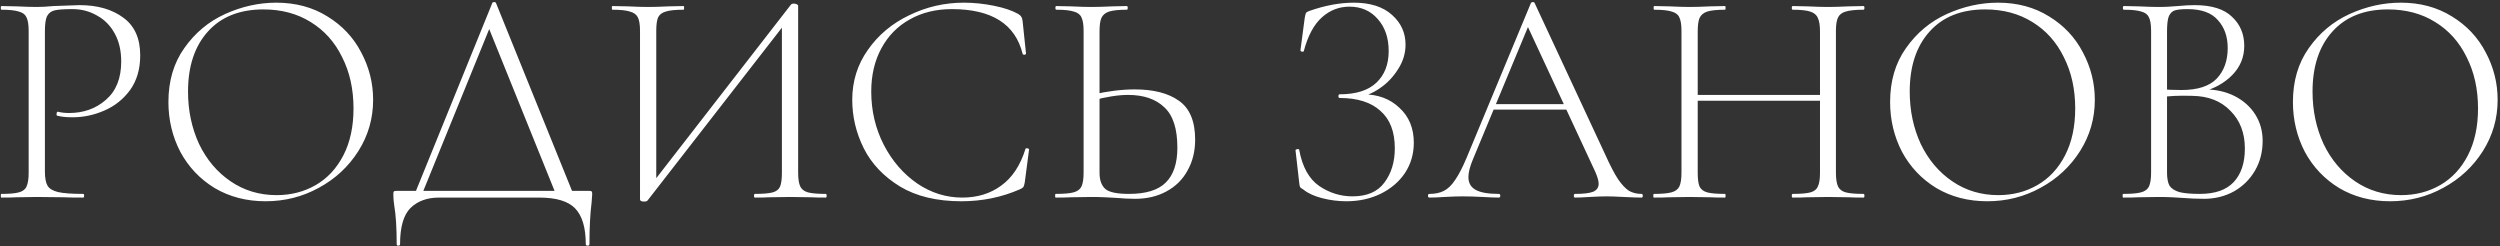 <?xml version="1.0" encoding="UTF-8"?> <svg xmlns="http://www.w3.org/2000/svg" width="620" height="61" viewBox="0 0 620 61" fill="none"><rect x="0" y="0" width="620" height="61" fill="#333333" stroke="none"/><path d="M11.136 42.54C11.136 44.161 11.364 45.352 11.82 46.112C12.276 46.821 13.137 47.328 14.404 47.632C15.721 47.936 17.799 48.088 20.636 48.088C20.788 48.088 20.864 48.24 20.864 48.544C20.864 48.848 20.788 49 20.636 49C18.559 49 16.937 48.975 15.772 48.924L9.16 48.848L4.144 48.924C3.232 48.975 1.965 49 0.344 49C0.243 49 0.192 48.848 0.192 48.544C0.192 48.24 0.243 48.088 0.344 48.088C2.32 48.088 3.764 47.961 4.676 47.708C5.639 47.455 6.272 46.973 6.576 46.264C6.931 45.504 7.108 44.364 7.108 42.844V7.656C7.108 6.136 6.931 5.021 6.576 4.312C6.272 3.603 5.639 3.121 4.676 2.868C3.764 2.564 2.32 2.412 0.344 2.412C0.243 2.412 0.192 2.26 0.192 1.956C0.192 1.652 0.243 1.5 0.344 1.5L4.068 1.576C6.196 1.677 7.868 1.728 9.084 1.728C10.3 1.728 11.693 1.652 13.264 1.5C17.216 1.348 19.369 1.272 19.724 1.272C24.183 1.272 27.805 2.311 30.592 4.388C33.379 6.415 34.772 9.531 34.772 13.736C34.772 17.131 33.936 19.993 32.264 22.324C30.592 24.604 28.464 26.301 25.88 27.416C23.347 28.531 20.712 29.088 17.976 29.088C16.456 29.088 15.215 28.961 14.252 28.708C14.1 28.708 14.024 28.581 14.024 28.328C14.024 28.176 14.049 28.024 14.1 27.872C14.201 27.72 14.303 27.669 14.404 27.72C15.215 27.923 16.127 28.024 17.14 28.024C20.737 28.024 23.777 26.935 26.26 24.756C28.793 22.577 30.06 19.411 30.06 15.256C30.06 12.571 29.528 10.265 28.464 8.34C27.4 6.364 25.931 4.869 24.056 3.856C22.232 2.792 20.205 2.26 17.976 2.26C15.899 2.26 14.429 2.361 13.568 2.564C12.707 2.767 12.073 3.248 11.668 4.008C11.313 4.717 11.136 5.984 11.136 7.808V42.54ZM65.859 49.912C61.147 49.912 56.942 48.823 53.243 46.644C49.595 44.415 46.758 41.425 44.731 37.676C42.755 33.876 41.767 29.747 41.767 25.288C41.767 20.069 43.084 15.611 45.719 11.912C48.354 8.163 51.723 5.351 55.827 3.476C59.982 1.601 64.212 0.664 68.519 0.664C73.332 0.664 77.563 1.804 81.211 4.084C84.859 6.313 87.646 9.277 89.571 12.976C91.547 16.675 92.535 20.601 92.535 24.756C92.535 29.367 91.319 33.597 88.887 37.448C86.455 41.299 83.187 44.339 79.083 46.568C75.03 48.797 70.622 49.912 65.859 49.912ZM68.595 48.392C72.192 48.392 75.435 47.556 78.323 45.884C81.211 44.212 83.491 41.755 85.163 38.512C86.835 35.269 87.671 31.393 87.671 26.884C87.671 22.121 86.734 17.891 84.859 14.192C83.035 10.443 80.426 7.529 77.031 5.452C73.687 3.375 69.786 2.336 65.327 2.336C59.45 2.336 54.864 4.16 51.571 7.808C48.278 11.456 46.631 16.421 46.631 22.704C46.631 27.416 47.543 31.748 49.367 35.7C51.242 39.601 53.851 42.692 57.195 44.972C60.539 47.252 64.339 48.392 68.595 48.392ZM122.092 0.74C122.143 0.588 122.295 0.512 122.548 0.512C122.801 0.512 122.953 0.588 123.004 0.74L142.536 49H138.204L120.8 5.908L122.472 4.388L104.308 49H102.484L122.092 0.74ZM98.38 60.552C98.38 56.499 98.177 53.307 97.772 50.976C97.62 50.013 97.544 49.076 97.544 48.164C97.544 47.759 97.594 47.531 97.696 47.48C97.797 47.379 98.025 47.328 98.38 47.328H146.032C146.437 47.328 146.665 47.379 146.716 47.48C146.817 47.531 146.868 47.759 146.868 48.164C146.868 48.417 146.817 49.101 146.716 50.216C146.361 53.053 146.184 56.499 146.184 60.552C146.184 60.805 146.032 60.932 145.728 60.932C145.424 60.932 145.272 60.805 145.272 60.552C145.272 56.448 144.385 53.484 142.612 51.66C140.889 49.887 137.925 49 133.72 49H108.868C105.929 49 103.573 49.861 101.8 51.584C100.077 53.307 99.216 56.296 99.216 60.552C99.216 60.805 99.064 60.932 98.76 60.932C98.507 60.932 98.38 60.805 98.38 60.552ZM196.116 1.196C196.268 0.993 196.522 0.892 196.876 0.892C197.13 0.892 197.358 0.943 197.56 1.044C197.814 1.145 197.94 1.272 197.94 1.424V42.844C197.94 44.364 198.118 45.504 198.472 46.264C198.827 46.973 199.46 47.455 200.372 47.708C201.335 47.961 202.804 48.088 204.78 48.088C204.932 48.088 205.008 48.24 205.008 48.544C205.008 48.848 204.932 49 204.78 49C203.26 49 202.044 48.975 201.132 48.924L195.964 48.848L190.796 48.924C189.935 48.975 188.744 49 187.224 49C187.072 49 186.996 48.848 186.996 48.544C186.996 48.24 187.072 48.088 187.224 48.088C189.251 48.088 190.72 47.961 191.632 47.708C192.544 47.455 193.152 46.973 193.456 46.264C193.76 45.555 193.912 44.415 193.912 42.844V4.768L195.128 5.3L160.624 49.684C160.472 49.887 160.194 49.988 159.788 49.988C159.079 49.988 158.724 49.811 158.724 49.456V7.656C158.724 6.136 158.547 5.021 158.192 4.312C157.838 3.603 157.179 3.121 156.216 2.868C155.304 2.564 153.86 2.412 151.884 2.412C151.783 2.412 151.732 2.26 151.732 1.956C151.732 1.652 151.783 1.5 151.884 1.5L155.684 1.576C157.711 1.677 159.383 1.728 160.7 1.728C162.119 1.728 163.842 1.677 165.868 1.576L169.516 1.5C169.618 1.5 169.668 1.652 169.668 1.956C169.668 2.26 169.618 2.412 169.516 2.412C167.49 2.412 166.02 2.564 165.108 2.868C164.196 3.121 163.563 3.603 163.208 4.312C162.904 5.021 162.752 6.136 162.752 7.656V46.188L161.612 45.656L196.116 1.196ZM239.021 0.664C241.503 0.664 243.986 0.917 246.469 1.424C249.002 1.931 251.029 2.615 252.549 3.476C252.954 3.729 253.207 3.983 253.309 4.236C253.461 4.439 253.562 4.793 253.613 5.3L254.449 13.28C254.449 13.432 254.322 13.533 254.069 13.584C253.815 13.584 253.663 13.508 253.613 13.356C251.789 5.959 245.937 2.26 236.057 2.26C232.105 2.26 228.609 3.121 225.569 4.844C222.579 6.516 220.249 8.897 218.577 11.988C216.905 15.079 216.069 18.651 216.069 22.704C216.069 27.467 217.107 31.875 219.185 35.928C221.262 39.931 224.023 43.123 227.469 45.504C230.914 47.835 234.638 49 238.641 49C242.39 49 245.607 48.012 248.293 46.036C251.029 44.06 253.03 41.045 254.297 36.992C254.297 36.84 254.398 36.764 254.601 36.764C254.753 36.764 254.879 36.789 254.981 36.84C255.133 36.891 255.209 36.967 255.209 37.068L254.145 45.2C254.043 45.808 253.917 46.213 253.765 46.416C253.663 46.568 253.385 46.745 252.929 46.948C248.419 48.924 243.581 49.912 238.413 49.912C232.333 49.912 227.266 48.696 223.213 46.264C219.159 43.781 216.17 40.64 214.245 36.84C212.319 32.989 211.357 28.961 211.357 24.756C211.357 20.145 212.649 16.016 215.233 12.368C217.817 8.669 221.237 5.807 225.493 3.78C229.749 1.703 234.258 0.664 239.021 0.664ZM281.501 49.304C280.183 49.304 278.613 49.228 276.789 49.076C276.029 49.025 275.117 48.975 274.053 48.924C273.039 48.873 271.899 48.848 270.633 48.848L265.617 48.924C264.705 48.975 263.438 49 261.817 49C261.715 49 261.665 48.848 261.665 48.544C261.665 48.24 261.715 48.088 261.817 48.088C263.843 48.088 265.313 47.961 266.225 47.708C267.187 47.455 267.846 46.973 268.201 46.264C268.555 45.504 268.733 44.364 268.733 42.844V7.656C268.733 6.136 268.555 5.021 268.201 4.312C267.897 3.603 267.263 3.121 266.301 2.868C265.389 2.564 263.945 2.412 261.969 2.412C261.817 2.412 261.741 2.26 261.741 1.956C261.741 1.652 261.817 1.5 261.969 1.5L265.541 1.576C267.669 1.677 269.341 1.728 270.557 1.728C272.026 1.728 273.825 1.677 275.953 1.576L279.449 1.5C279.601 1.5 279.677 1.652 279.677 1.956C279.677 2.26 279.601 2.412 279.449 2.412C277.473 2.412 276.003 2.564 275.041 2.868C274.129 3.172 273.495 3.704 273.141 4.464C272.837 5.173 272.685 6.288 272.685 7.808V42.844C272.685 44.668 273.166 46.011 274.129 46.872C275.091 47.683 277.042 48.088 279.981 48.088C284.186 48.088 287.226 47.151 289.101 45.276C291.026 43.401 291.989 40.513 291.989 36.612C291.989 31.9 290.899 28.556 288.721 26.58C286.593 24.553 283.603 23.54 279.753 23.54C277.321 23.54 274.407 23.996 271.013 24.908L270.937 23.464C274.737 22.603 278.233 22.172 281.425 22.172C286.086 22.172 289.734 23.109 292.369 24.984C295.054 26.859 296.397 30.076 296.397 34.636C296.397 37.524 295.763 40.083 294.497 42.312C293.281 44.541 291.533 46.264 289.253 47.48C287.023 48.696 284.439 49.304 281.501 49.304ZM335.425 48.696C339.022 48.696 341.657 47.556 343.329 45.276C345.052 42.996 345.913 40.159 345.913 36.764C345.913 32.66 344.722 29.569 342.341 27.492C340.01 25.364 336.641 24.3 332.233 24.3C332.03 24.3 331.929 24.148 331.929 23.844C331.929 23.54 332.03 23.388 332.233 23.388C336.286 23.388 339.326 22.425 341.353 20.5C343.38 18.575 344.393 15.965 344.393 12.672C344.393 9.379 343.481 6.719 341.657 4.692C339.884 2.665 337.553 1.652 334.665 1.652C332.081 1.652 329.801 2.539 327.825 4.312C325.849 6.085 324.354 8.872 323.341 12.672C323.341 12.773 323.24 12.824 323.037 12.824C322.936 12.824 322.809 12.799 322.657 12.748C322.556 12.647 322.505 12.571 322.505 12.52L323.569 4.464C323.67 3.856 323.772 3.451 323.873 3.248C323.974 3.045 324.253 2.868 324.709 2.716C328.61 1.348 332.284 0.664 335.729 0.664C339.833 0.664 343 1.677 345.229 3.704C347.458 5.68 348.573 8.137 348.573 11.076C348.573 13.255 347.94 15.307 346.673 17.232C345.457 19.157 343.937 20.728 342.113 21.944C340.34 23.16 338.617 23.844 336.945 23.996L338.009 23.388C341.708 23.388 344.722 24.503 347.053 26.732C349.434 28.911 350.625 31.799 350.625 35.396C350.625 38.183 349.89 40.691 348.421 42.92C346.952 45.099 344.925 46.821 342.341 48.088C339.808 49.304 336.996 49.912 333.905 49.912C331.878 49.912 329.877 49.659 327.901 49.152C325.925 48.645 324.38 47.936 323.265 47.024C322.809 46.771 322.53 46.568 322.429 46.416C322.328 46.213 322.252 45.833 322.201 45.276L321.289 37.296C321.289 37.144 321.416 37.043 321.669 36.992C321.973 36.941 322.15 36.992 322.201 37.144C322.961 41.349 324.608 44.339 327.141 46.112C329.674 47.835 332.436 48.696 335.425 48.696ZM370.247 25.82H389.931L390.463 27.188H369.563L370.247 25.82ZM407.107 48.088C407.31 48.088 407.411 48.24 407.411 48.544C407.411 48.848 407.31 49 407.107 49C406.195 49 404.726 48.949 402.699 48.848C400.774 48.747 399.355 48.696 398.443 48.696C397.379 48.696 395.986 48.747 394.263 48.848C392.642 48.949 391.426 49 390.615 49C390.413 49 390.311 48.848 390.311 48.544C390.311 48.24 390.413 48.088 390.615 48.088C392.693 48.088 394.187 47.911 395.099 47.556C396.011 47.151 396.467 46.492 396.467 45.58C396.467 44.871 396.189 43.883 395.631 42.616L378.455 5.68L379.899 4.388L365.231 39.652C364.522 41.375 364.167 42.793 364.167 43.908C364.167 45.377 364.775 46.441 365.991 47.1C367.207 47.759 369.107 48.088 371.691 48.088C371.945 48.088 372.071 48.24 372.071 48.544C372.071 48.848 371.945 49 371.691 49C370.779 49 369.462 48.949 367.739 48.848C365.814 48.747 364.142 48.696 362.723 48.696C361.457 48.696 359.962 48.747 358.239 48.848C356.719 48.949 355.478 49 354.515 49C354.262 49 354.135 48.848 354.135 48.544C354.135 48.24 354.262 48.088 354.515 48.088C355.934 48.088 357.125 47.835 358.087 47.328C359.101 46.821 360.038 45.909 360.899 44.592C361.811 43.275 362.774 41.4 363.787 38.968L379.671 0.74C379.773 0.588 379.925 0.512 380.127 0.512C380.381 0.512 380.533 0.588 380.583 0.74L398.215 38.588C399.381 41.172 400.419 43.148 401.331 44.516C402.243 45.833 403.13 46.771 403.991 47.328C404.903 47.835 405.942 48.088 407.107 48.088ZM451.358 7.808C451.358 6.288 451.18 5.173 450.826 4.464C450.522 3.704 449.888 3.172 448.926 2.868C448.014 2.564 446.57 2.412 444.594 2.412C444.442 2.412 444.366 2.26 444.366 1.956C444.366 1.652 444.442 1.5 444.594 1.5L448.166 1.576C450.294 1.677 452.042 1.728 453.41 1.728C454.676 1.728 456.374 1.677 458.502 1.576L462.15 1.5C462.302 1.5 462.378 1.652 462.378 1.956C462.378 2.26 462.302 2.412 462.15 2.412C460.174 2.412 458.704 2.564 457.742 2.868C456.83 3.121 456.196 3.603 455.842 4.312C455.487 5.021 455.31 6.136 455.31 7.656V42.844C455.31 44.364 455.487 45.504 455.842 46.264C456.196 46.973 456.83 47.455 457.742 47.708C458.704 47.961 460.174 48.088 462.15 48.088C462.302 48.088 462.378 48.24 462.378 48.544C462.378 48.848 462.302 49 462.15 49C460.579 49 459.363 48.975 458.502 48.924L453.41 48.848L448.166 48.924C447.304 48.975 446.114 49 444.594 49C444.442 49 444.366 48.848 444.366 48.544C444.366 48.24 444.442 48.088 444.594 48.088C446.62 48.088 448.09 47.961 449.002 47.708C449.914 47.455 450.522 46.973 450.826 46.264C451.18 45.555 451.358 44.415 451.358 42.844V7.808ZM418.83 23.54H453.03V24.984H418.83V23.54ZM417.006 7.656C417.006 6.136 416.828 5.021 416.474 4.312C416.17 3.603 415.536 3.121 414.574 2.868C413.662 2.564 412.218 2.412 410.242 2.412C410.14 2.412 410.09 2.26 410.09 1.956C410.09 1.652 410.14 1.5 410.242 1.5L413.966 1.576C416.094 1.677 417.766 1.728 418.982 1.728C420.35 1.728 422.098 1.677 424.226 1.576L427.798 1.5C427.899 1.5 427.95 1.652 427.95 1.956C427.95 2.26 427.899 2.412 427.798 2.412C425.822 2.412 424.352 2.564 423.39 2.868C422.478 3.172 421.844 3.704 421.49 4.464C421.186 5.173 421.034 6.288 421.034 7.808V42.844C421.034 44.415 421.186 45.555 421.49 46.264C421.844 46.973 422.478 47.455 423.39 47.708C424.302 47.961 425.771 48.088 427.798 48.088C427.899 48.088 427.95 48.24 427.95 48.544C427.95 48.848 427.899 49 427.798 49C426.278 49 425.062 48.975 424.15 48.924L418.982 48.848L413.966 48.924C413.054 48.975 411.787 49 410.166 49C410.064 49 410.014 48.848 410.014 48.544C410.014 48.24 410.064 48.088 410.166 48.088C412.142 48.088 413.586 47.961 414.498 47.708C415.46 47.455 416.119 46.973 416.474 46.264C416.828 45.504 417.006 44.364 417.006 42.844V7.656ZM492.839 49.912C488.127 49.912 483.922 48.823 480.223 46.644C476.575 44.415 473.738 41.425 471.711 37.676C469.735 33.876 468.747 29.747 468.747 25.288C468.747 20.069 470.065 15.611 472.699 11.912C475.334 8.163 478.703 5.351 482.807 3.476C486.962 1.601 491.193 0.664 495.499 0.664C500.313 0.664 504.543 1.804 508.191 4.084C511.839 6.313 514.626 9.277 516.551 12.976C518.527 16.675 519.515 20.601 519.515 24.756C519.515 29.367 518.299 33.597 515.867 37.448C513.435 41.299 510.167 44.339 506.063 46.568C502.01 48.797 497.602 49.912 492.839 49.912ZM495.575 48.392C499.173 48.392 502.415 47.556 505.303 45.884C508.191 44.212 510.471 41.755 512.143 38.512C513.815 35.269 514.651 31.393 514.651 26.884C514.651 22.121 513.714 17.891 511.839 14.192C510.015 10.443 507.406 7.529 504.011 5.452C500.667 3.375 496.766 2.336 492.307 2.336C486.43 2.336 481.845 4.16 478.551 7.808C475.258 11.456 473.611 16.421 473.611 22.704C473.611 27.416 474.523 31.748 476.347 35.7C478.222 39.601 480.831 42.692 484.175 44.972C487.519 47.252 491.319 48.392 495.575 48.392ZM546.695 22.172C549.532 22.172 552.04 22.729 554.219 23.844C556.398 24.959 558.095 26.479 559.311 28.404C560.527 30.329 561.135 32.508 561.135 34.94C561.135 37.676 560.502 40.133 559.235 42.312C557.968 44.491 556.22 46.213 553.991 47.48C551.762 48.696 549.304 49.304 546.619 49.304C544.896 49.304 543.072 49.228 541.147 49.076C540.438 49.025 539.602 48.975 538.639 48.924C537.676 48.873 536.587 48.848 535.371 48.848L530.355 48.924C529.443 48.975 528.176 49 526.555 49C526.454 49 526.403 48.848 526.403 48.544C526.403 48.24 526.454 48.088 526.555 48.088C528.582 48.088 530.051 47.961 530.963 47.708C531.926 47.455 532.584 46.973 532.939 46.264C533.294 45.504 533.471 44.364 533.471 42.844V7.656C533.471 6.136 533.294 5.021 532.939 4.312C532.635 3.603 532.002 3.121 531.039 2.868C530.127 2.564 528.683 2.412 526.707 2.412C526.555 2.412 526.479 2.26 526.479 1.956C526.479 1.652 526.555 1.5 526.707 1.5L530.355 1.576C532.382 1.677 534.054 1.728 535.371 1.728C536.283 1.728 537.144 1.703 537.955 1.652C538.766 1.601 539.475 1.551 540.083 1.5C541.704 1.348 543.098 1.272 544.263 1.272C548.468 1.272 551.559 2.235 553.535 4.16C555.562 6.035 556.575 8.441 556.575 11.38C556.575 14.167 555.587 16.573 553.611 18.6C551.635 20.627 549.051 22.045 545.859 22.856L546.695 22.172ZM542.515 2.26C541.096 2.26 540.058 2.361 539.399 2.564C538.74 2.767 538.234 3.248 537.879 4.008C537.575 4.768 537.423 6.035 537.423 7.808V22.704L535.143 22.096C537.322 22.248 539.272 22.324 540.995 22.324C544.998 22.324 547.911 21.387 549.735 19.512C551.559 17.587 552.471 15.053 552.471 11.912C552.471 9.075 551.66 6.769 550.039 4.996C548.468 3.172 545.96 2.26 542.515 2.26ZM545.555 48.088C549.304 48.088 552.091 47.125 553.915 45.2C555.79 43.224 556.727 40.437 556.727 36.84C556.727 32.989 555.536 29.873 553.155 27.492C550.824 25.06 547.658 23.819 543.655 23.768C540.564 23.667 537.803 23.793 535.371 24.148L537.423 23.312V42.844C537.423 44.212 537.626 45.276 538.031 46.036C538.487 46.745 539.298 47.277 540.463 47.632C541.628 47.936 543.326 48.088 545.555 48.088ZM592.738 49.912C588.026 49.912 583.821 48.823 580.122 46.644C576.474 44.415 573.637 41.425 571.61 37.676C569.634 33.876 568.646 29.747 568.646 25.288C568.646 20.069 569.963 15.611 572.598 11.912C575.233 8.163 578.602 5.351 582.706 3.476C586.861 1.601 591.091 0.664 595.398 0.664C600.211 0.664 604.442 1.804 608.09 4.084C611.738 6.313 614.525 9.277 616.45 12.976C618.426 16.675 619.414 20.601 619.414 24.756C619.414 29.367 618.198 33.597 615.766 37.448C613.334 41.299 610.066 44.339 605.962 46.568C601.909 48.797 597.501 49.912 592.738 49.912ZM595.474 48.392C599.071 48.392 602.314 47.556 605.202 45.884C608.09 44.212 610.37 41.755 612.042 38.512C613.714 35.269 614.55 31.393 614.55 26.884C614.55 22.121 613.613 17.891 611.738 14.192C609.914 10.443 607.305 7.529 603.91 5.452C600.566 3.375 596.665 2.336 592.206 2.336C586.329 2.336 581.743 4.16 578.45 7.808C575.157 11.456 573.51 16.421 573.51 22.704C573.51 27.416 574.422 31.748 576.246 35.7C578.121 39.601 580.73 42.692 584.074 44.972C587.418 47.252 591.218 48.392 595.474 48.392Z" fill="white"></path></svg> 